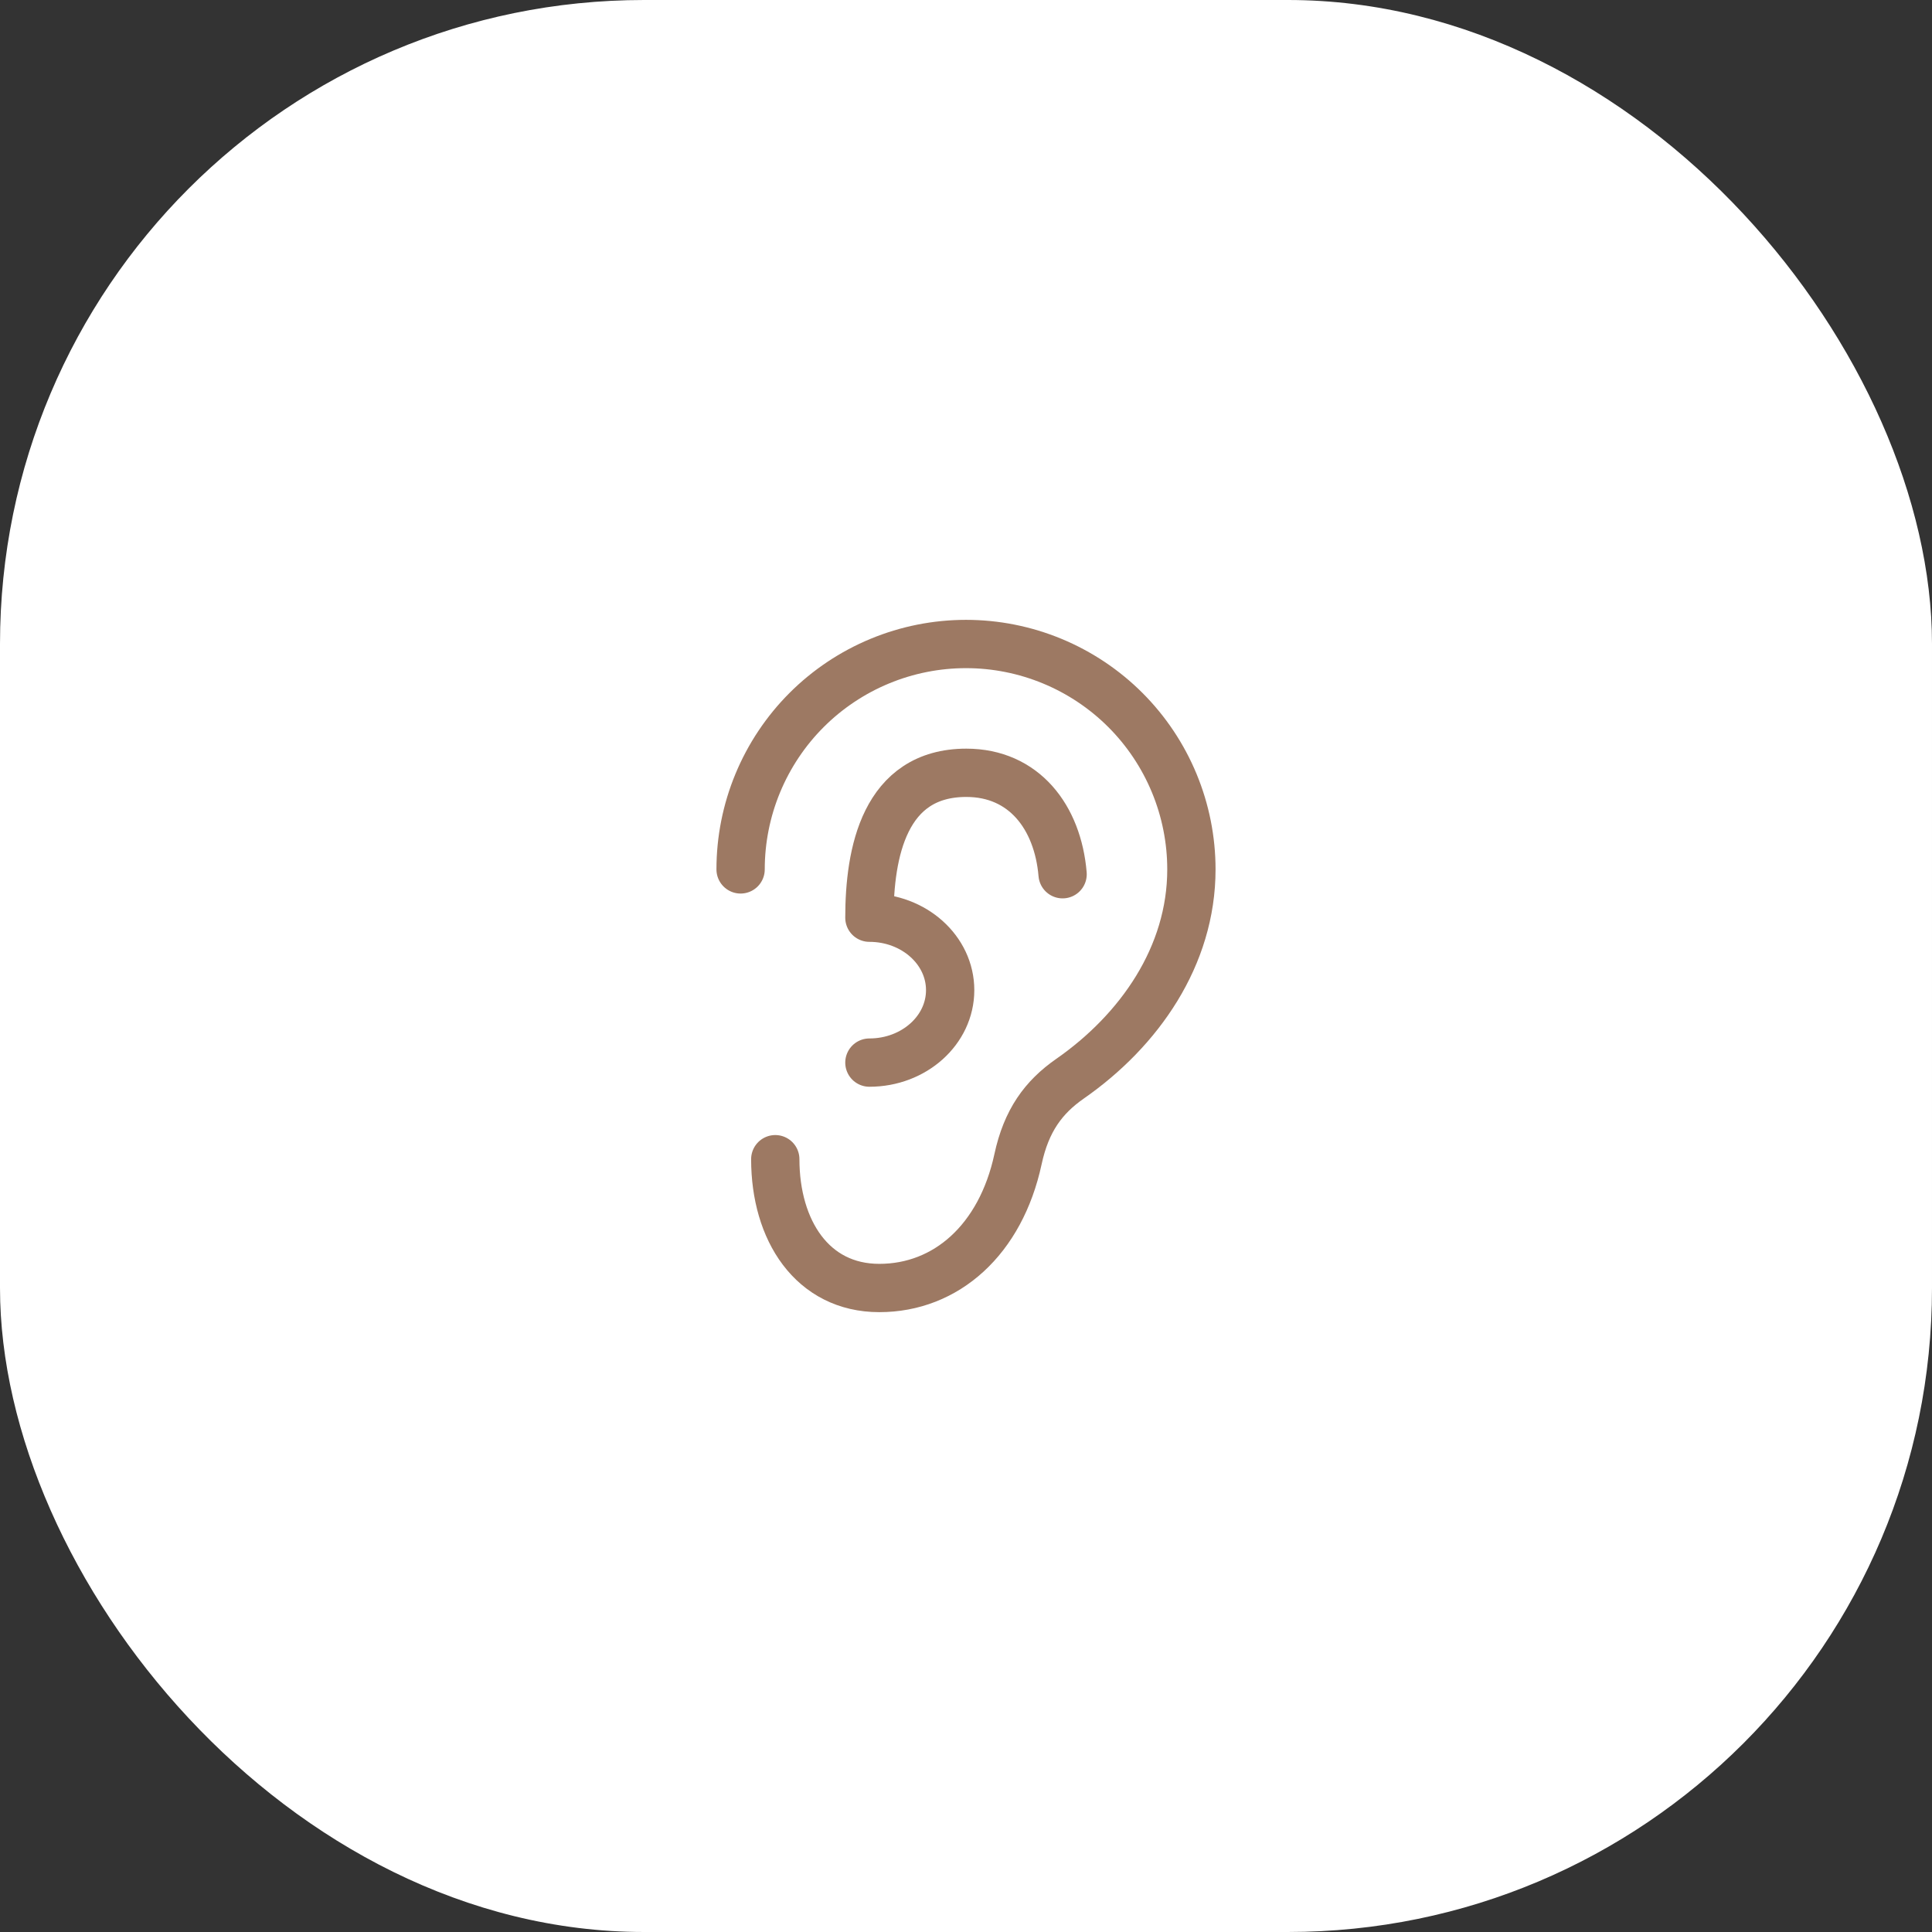 <svg xmlns="http://www.w3.org/2000/svg" width="60" height="60" viewBox="0 0 60 60" fill="none"><rect x="0" y="0" width="60" height="60" fill="#333333" stroke="none"/><rect width="60" height="60" rx="20" fill="white"></rect><path d="M24.077 36C24.077 38.21 25.226 40 27.307 40C29.388 40 31.077 38.5 31.615 36C31.874 34.801 32.403 34.077 33.231 33.5C35.385 32 37 29.692 37 27C37 26.081 36.819 25.171 36.467 24.321C36.115 23.472 35.6 22.7 34.95 22.05C34.3 21.4 33.528 20.885 32.679 20.533C31.829 20.181 30.919 20 30 20C29.081 20 28.171 20.181 27.321 20.533C26.472 20.885 25.7 21.4 25.05 22.05C24.4 22.7 23.885 23.472 23.533 24.321C23.181 25.171 23 26.081 23 27" stroke="#9D7963" stroke-width="1.5" stroke-linecap="round" stroke-linejoin="round"></path><path d="M27 33C28.385 33 29.508 31.993 29.508 30.75C29.508 29.507 28.385 28.5 27 28.5C27 26.483 27.464 24 30.01 24C31.8 24 32.85 25.374 33 27.15" stroke="#9D7963" stroke-width="1.5" stroke-linecap="round" stroke-linejoin="round"></path></svg>